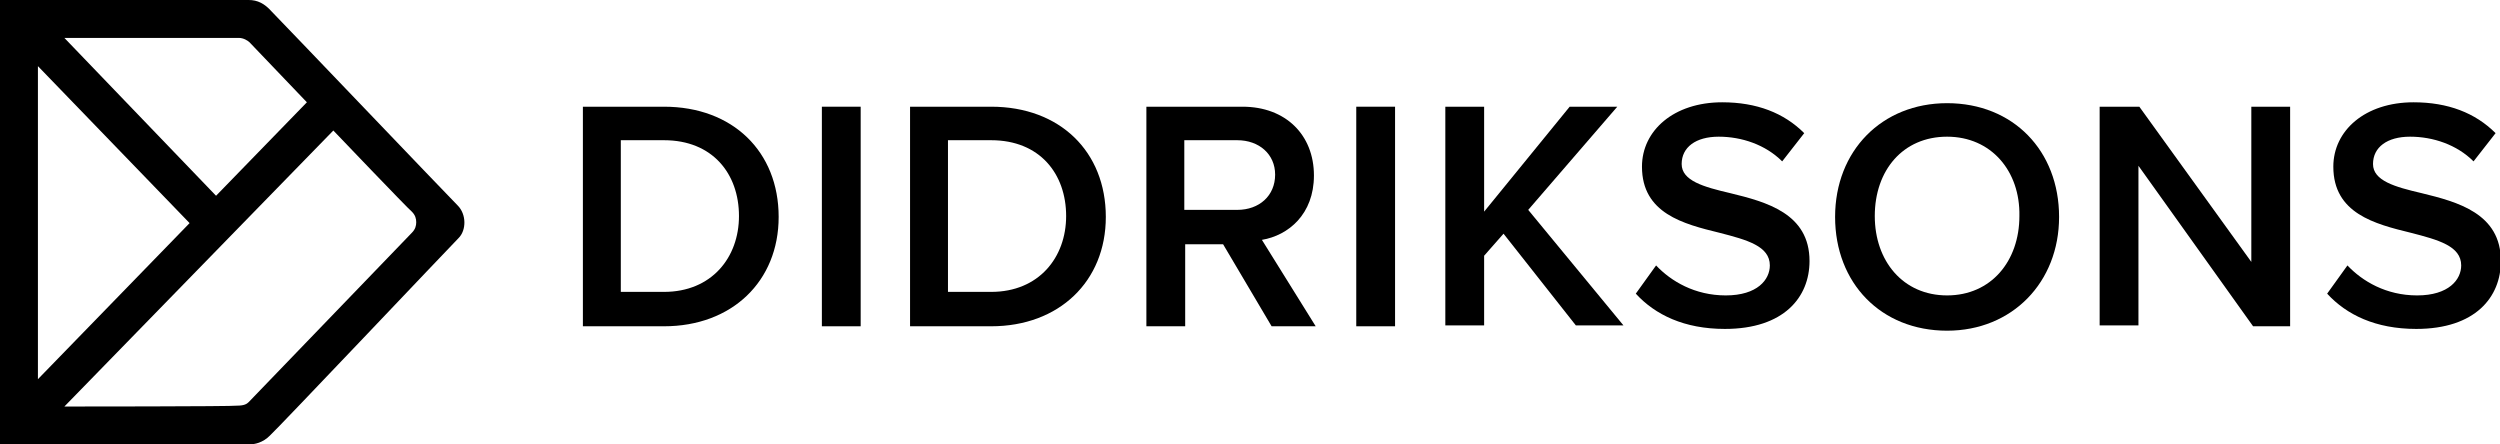 <?xml version="1.0" encoding="UTF-8"?>
<svg version="1.1" id="Lager_1" xmlns="http://www.w3.org/2000/svg" xmlns:xlink="http://www.w3.org/1999/xlink" x="0px" y="0px" viewBox="0 0 283.5 50.4" style="enable-background:new 0 0 283.5 50.4;" xml:space="preserve">
<g>
	<path d="M66.1,12.1h9.2c7.8,0,13,5.1,13,12.5c0,7.3-5.3,12.4-13,12.4h-9.2V12.1z M75.3,33.1c5.4,0,8.5-3.9,8.5-8.6   c0-4.8-3-8.6-8.5-8.6h-4.9v17.2H75.3z"/>
	<path d="M93.2,12.1h4.4v24.9h-4.4V12.1z"/>
	<path d="M103.2,12.1h9.2c7.8,0,13,5.1,13,12.5c0,7.3-5.3,12.4-13,12.4h-9.2V12.1z M112.4,33.1c5.4,0,8.5-3.9,8.5-8.6   c0-4.8-3-8.6-8.5-8.6h-4.9v17.2H112.4z"/>
	<path d="M138.7,27.7h-4.3v9.3H130V12.1h10.9c4.9,0,8.1,3.2,8.1,7.8c0,4.4-2.9,6.8-5.9,7.3l6.1,9.8h-5L138.7,27.7z M140.3,15.9h-6   v7.9h6c2.5,0,4.3-1.6,4.3-4C144.6,17.5,142.8,15.9,140.3,15.9z"/>
	<path d="M153.8,12.1h4.4v24.9h-4.4V12.1z"/>
	<path d="M170.5,26.5l-2.2,2.5v7.9h-4.4V12.1h4.4v11.9l9.7-11.9h5.4l-10.1,11.7l10.8,13.1h-5.4L170.5,26.5z"/>
	<path d="M187.8,30.1c1.7,1.8,4.4,3.4,7.9,3.4c3.6,0,5-1.8,5-3.4c0-2.2-2.6-2.9-5.7-3.7c-4.1-1-8.8-2.2-8.8-7.5   c0-4.1,3.6-7.3,9.1-7.3c3.9,0,7,1.2,9.3,3.5l-2.5,3.2c-1.9-1.9-4.6-2.8-7.2-2.8c-2.6,0-4.2,1.2-4.2,3.1c0,1.9,2.5,2.6,5.5,3.3   c4.1,1,9,2.3,9,7.7c0,4.1-2.9,7.7-9.6,7.7c-4.6,0-7.9-1.6-10.1-4L187.8,30.1z"/>
	<path d="M220.8,11.7c7.5,0,12.7,5.4,12.7,12.9c0,7.4-5.3,12.9-12.7,12.9c-7.5,0-12.7-5.4-12.7-12.9   C208.1,17.1,213.4,11.7,220.8,11.7z M220.8,15.5c-5,0-8.2,3.8-8.2,9c0,5.1,3.2,9,8.2,9c5,0,8.2-3.9,8.2-9   C229.1,19.4,225.8,15.5,220.8,15.5z"/>
	<path d="M242.5,18.8v18.1h-4.4V12.1h4.5l12.7,17.6V12.1h4.4v24.9h-4.2L242.5,18.8z"/>
	<path d="M266.2,30.1c1.7,1.8,4.4,3.4,7.9,3.4c3.6,0,5-1.8,5-3.4c0-2.2-2.6-2.9-5.7-3.7c-4.1-1-8.8-2.2-8.8-7.5   c0-4.1,3.6-7.3,9.1-7.3c3.9,0,7,1.2,9.3,3.5l-2.5,3.2c-1.9-1.9-4.6-2.8-7.2-2.8c-2.6,0-4.2,1.2-4.2,3.1c0,1.9,2.5,2.6,5.5,3.3   c4.1,1,9,2.3,9,7.7c0,4.1-2.9,7.7-9.6,7.7c-4.6,0-7.9-1.6-10.1-4L266.2,30.1z"/>
</g>
<path d="M28.2,0C27.3,0,0,0,0,0v50.4c0,0,27.5,0,28.2,0c0.7,0,1.6-0.2,2.4-1C31.4,48.7,51.2,27.8,52,27c0.9-0.9,0.9-2.7-0.1-3.7  c-1-1-20.2-21.1-21.1-22C30,0.4,29.2,0,28.2,0z M7.3,46.1l30.5-31.3c0,0,8.5,8.9,8.9,9.2c0.4,0.4,0.5,0.8,0.5,1.2  c0,0.4-0.1,0.8-0.5,1.2c-0.4,0.4-18.3,19-18.5,19.2c-0.2,0.2-0.5,0.4-1.3,0.4C26.5,46.1,7.3,46.1,7.3,46.1z M24.5,22.2L7.3,4.3  c0,0,19.2,0,19.8,0c0.5,0,1,0.3,1.2,0.5c0.2,0.2,6.5,6.8,6.5,6.8L24.5,22.2z M21.5,25.3L4.3,43V7.5L21.5,25.3z"/>
</svg>